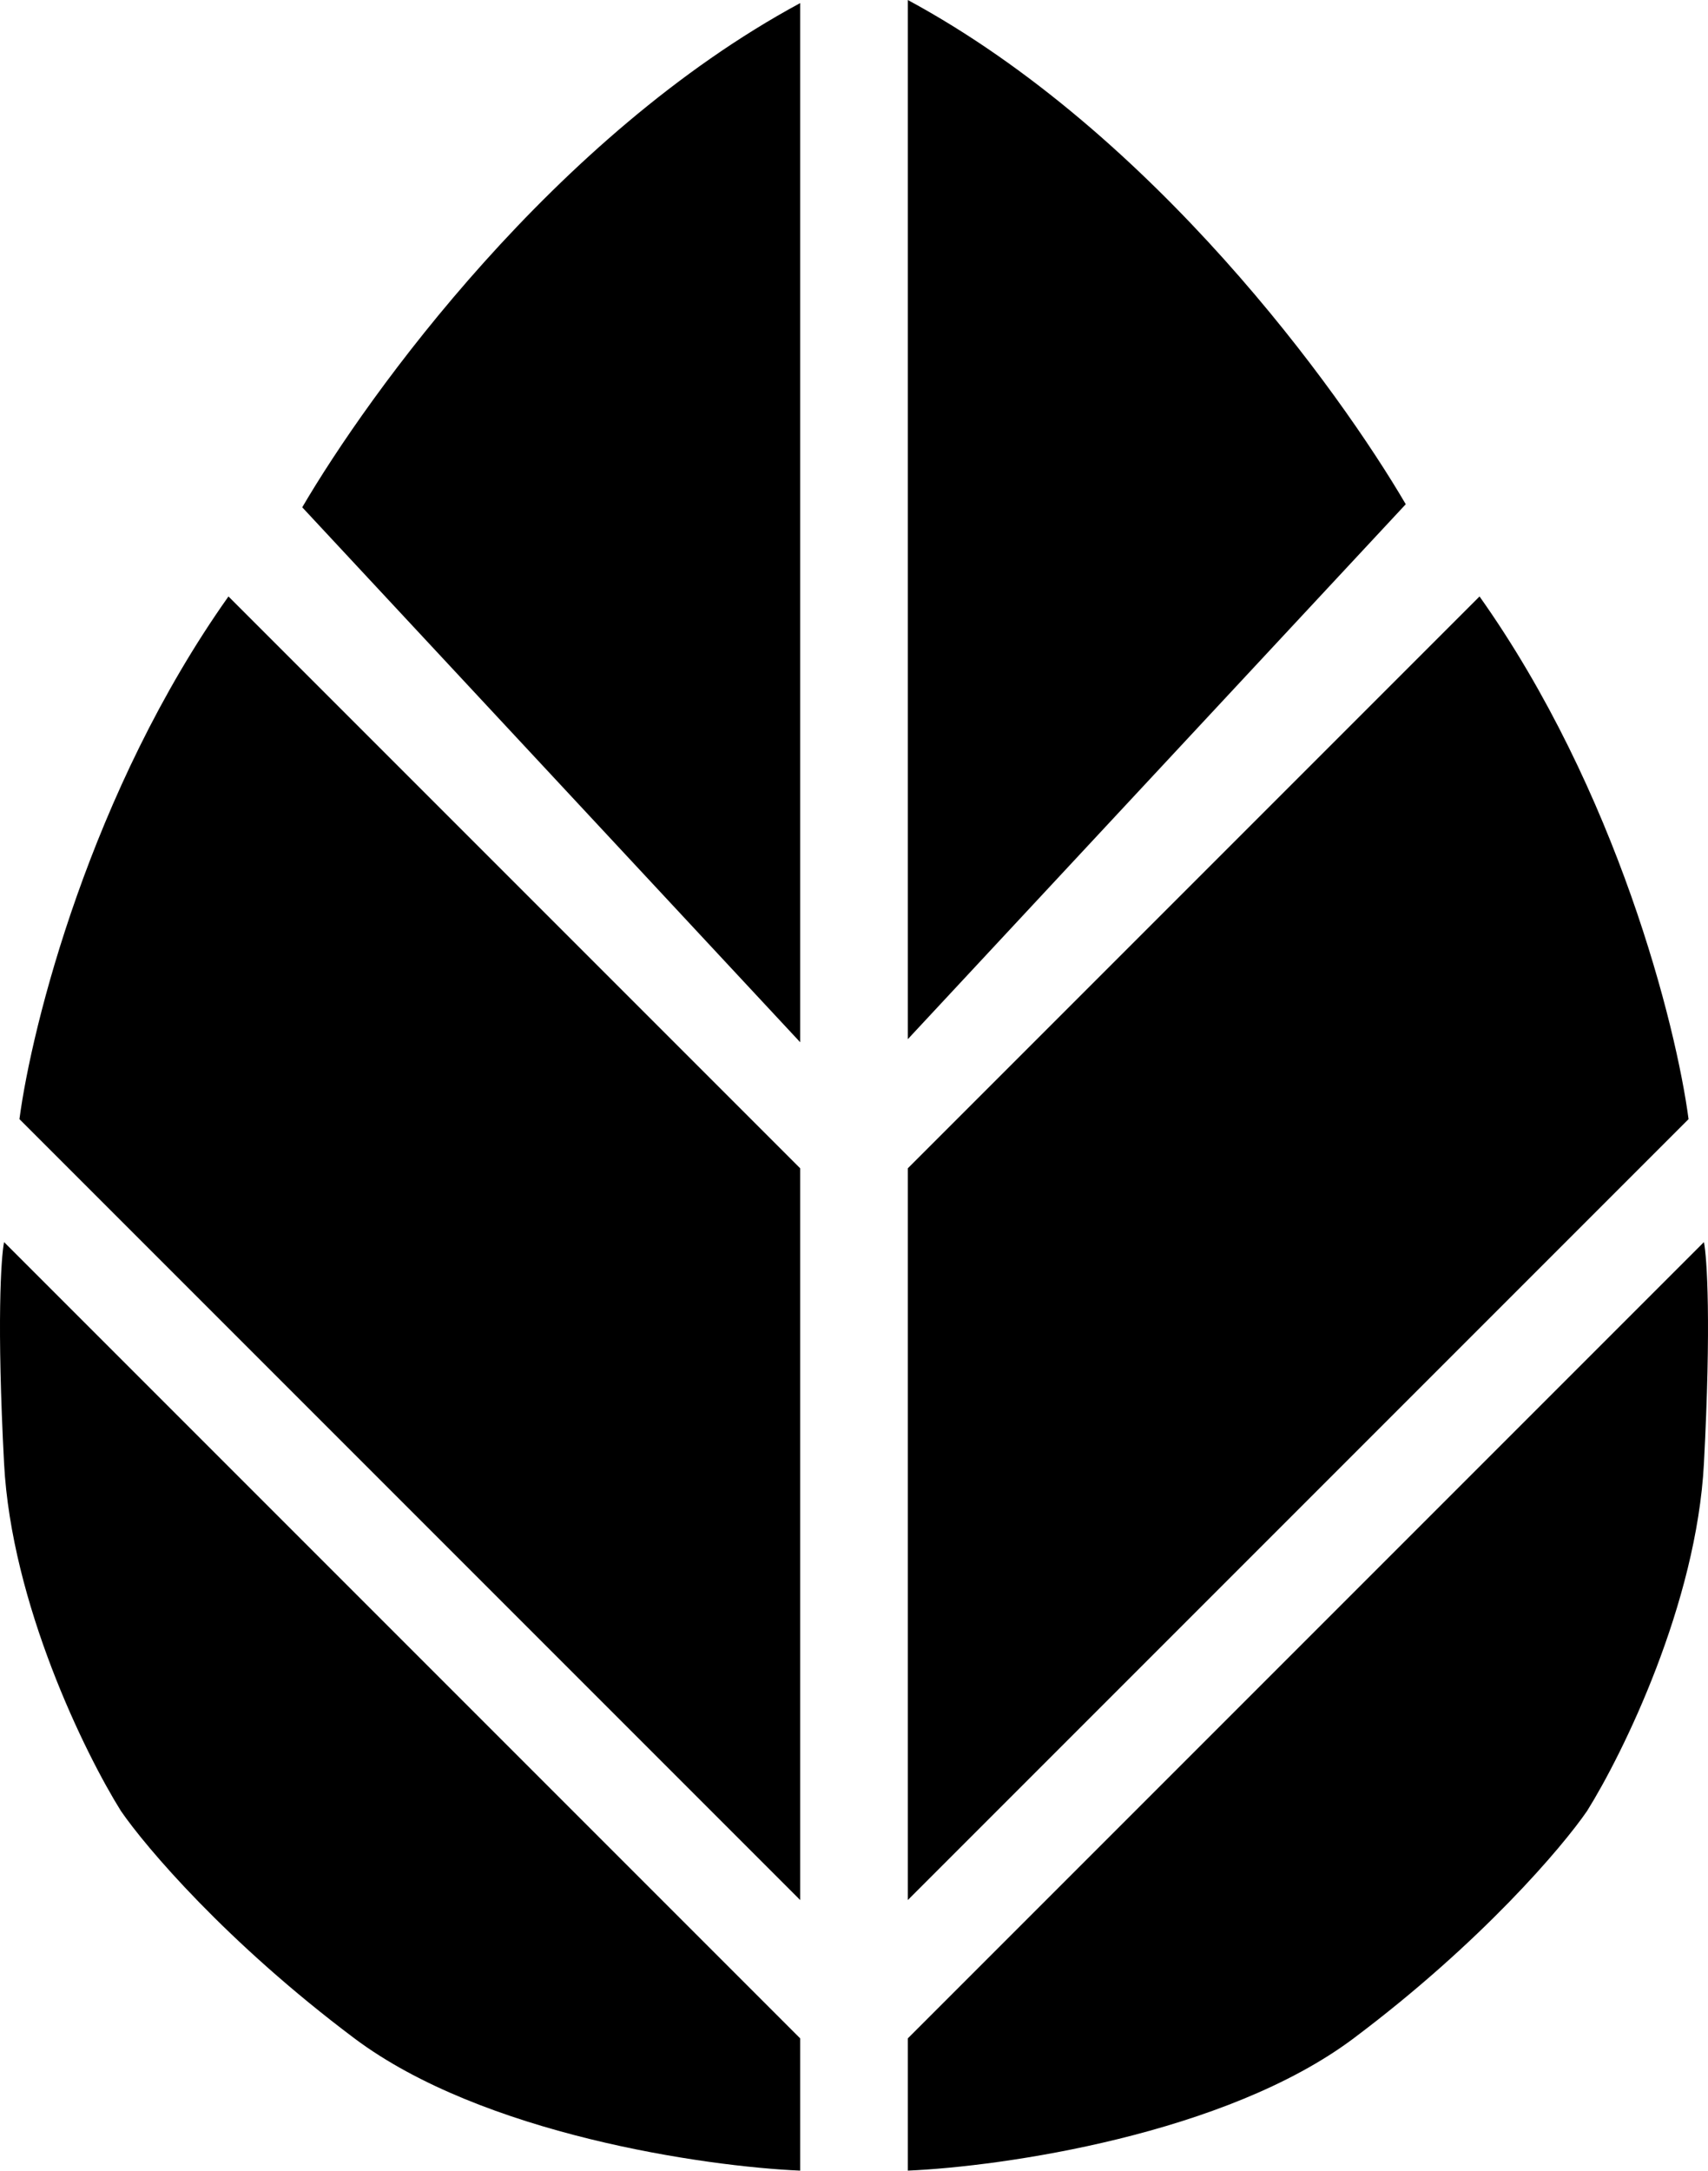 <svg width="358" height="455" viewBox="0 0 358 455" fill="none" xmlns="http://www.w3.org/2000/svg">
  <g clip-path="url(#clip0_38_2)">
    <path
      d="M167.725 427.164L0.854 260.293C0.209 263.515 -0.693 277.302 0.854 306.682C2.4 336.062 17.82 367.46 25.337 379.487C30.491 387.004 47.5 407.062 74.303 427.164C101.105 447.266 147.752 454.01 167.725 454.869V427.164Z"
      fill="black" />
    <path
      d="M190.275 427.164L357.146 260.293C357.791 263.515 358.693 277.302 357.146 306.682C355.6 336.062 340.18 367.46 332.663 379.487C327.509 387.004 310.5 407.062 283.697 427.164C256.895 447.266 210.248 454.01 190.275 454.869V427.164Z"
      fill="black" />
    <path
      d="M4.075 234.522L167.725 398.171V244.83L47.887 124.992C19.023 165.711 6.652 214.978 4.075 234.522Z"
      fill="black" />
    <path
      d="M353.925 234.522L190.275 398.171V244.83L310.113 124.992C338.977 165.711 351.348 214.978 353.925 234.522Z"
      fill="black" />
    <path
      d="M63.35 106.308L167.725 218.414V0.644C116.182 28.478 77.309 82.469 63.35 106.308Z"
      fill="black" />
    <path d="M294.65 105.664L190.275 217.77V0C241.818 27.833 280.691 81.825 294.65 105.664Z"
      fill="black" />
  </g>
  <defs>
    <clipPath id="clip0_38_2">
      <rect width="358" height="455" fill="white" />
    </clipPath>
  </defs>
</svg>